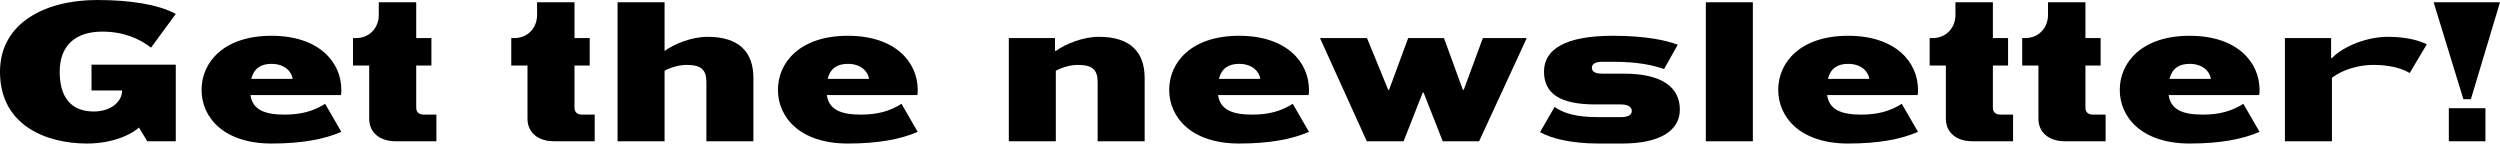 <?xml version="1.0" encoding="UTF-8"?><svg data-id="Layer_1" xmlns="http://www.w3.org/2000/svg" viewBox="0 0 1201.889 69.004"><path d="M46.603,0c16.201,0,29.702,2.2,37.902,6.701l-11.901,16.201c-5.5-4.3-13.201-7.7-23.401-7.7-13.201,0-20.501,6.9-20.501,19.301,0,12.201,5.4,19.101,16.401,19.101,7.9,0,13.601-4.5,13.601-10.101h-14.701v-12.401h40.502v36.802h-13.701l-4-6.601c-1.9,1.9-10.5,7.701-25.001,7.701C22.801,69.004,0,60.704,0,34.502,0,10.801,22.101,0,46.603,0Z"/><path d="M130.501,17.201c23.001,0,33.602,12.801,33.602,26.001,0,1,0,1.8-.2,2.5h-43.502c1,7,6.7,9.4,16.401,9.4,7.8,0,13.901-1.6,19.501-5.2l7.801,13.5c-8.4,3.601-19.101,5.601-33.602,5.601-23.001,0-33.602-12.601-33.602-25.802s10.601-26.001,33.602-26.001ZM120.8,37.902h19.901c-.5-3.4-3.7-7.2-10.201-7.2-5,0-8.401,2.1-9.701,7.2Z"/><path d="M169.698,31.502v-13.201h1.5c6.3,0,10.901-4.8,10.901-11.101V1.1h18.001v17.201h7.301v13.201h-7.301v20.301c0,2.3,1.5,3.3,3.7,3.3h6v12.801h-19.701c-7.4,0-12.601-4.1-12.601-10.801v-25.602h-7.8Z"/><path d="M245.797,31.502v-13.201h1.5c6.301,0,10.9-4.8,10.9-11.101V1.1h18.001v17.201h7.301v13.201h-7.301v20.301c0,2.3,1.5,3.3,3.7,3.3h6.001v12.801h-19.701c-7.4,0-12.601-4.1-12.601-10.801v-25.602h-7.801Z"/><path d="M362.201,37.502v30.402h-22.602v-28.502c0-6-2.7-8.2-9.5-8.2-3.501,0-7.4,1.1-10.602,2.8v33.902h-22.601V1.1h22.601v23.401c4.701-3.4,13.001-6.8,20.702-6.8,15.2,0,22.001,7.4,22.001,19.801Z"/><path d="M407.597,17.201c23.002,0,33.603,12.801,33.603,26.001,0,1,0,1.8-.2,2.5h-43.503c1,7,6.701,9.4,16.401,9.4,7.801,0,13.9-1.6,19.501-5.2l7.801,13.5c-8.4,3.601-19.102,5.601-33.603,5.601-23.001,0-33.602-12.601-33.602-25.802s10.601-26.001,33.602-26.001ZM397.897,37.902h19.901c-.5-3.4-3.7-7.2-10.201-7.2-5,0-8.4,2.1-9.7,7.2Z"/><path d="M550.298,37.502v30.402h-22.602v-28.502c0-6-2.7-8.2-9.5-8.2-3.501,0-7.4,1.1-10.602,2.8v33.902h-22.601V18.301h22.201v6.2h.399c4.701-3.4,13.001-6.8,20.702-6.8,15.2,0,22.001,7.4,22.001,19.801Z"/><path d="M595.695,17.201c23.002,0,33.602,12.801,33.602,26.001,0,1,0,1.8-.199,2.5h-43.503c1,7,6.701,9.4,16.402,9.4,7.801,0,13.9-1.6,19.5-5.2l7.801,13.5c-8.4,3.601-19.102,5.601-33.602,5.601-23.001,0-33.602-12.601-33.602-25.802s10.601-26.001,33.602-26.001ZM585.995,37.902h19.902c-.5-3.4-3.701-7.2-10.202-7.2-5,0-8.4,2.1-9.7,7.2Z"/><path d="M657.195,18.301l10.199,24.901h.4l9.201-24.901h17.201l9.1,24.901h.4l9.201-24.901h21.102l-22.902,49.603h-17.5l-9.201-23.401h-.4l-9.201,23.401h-17.701l-22.5-49.603h22.602Z"/><path d="M775.395,17.201c16.602,0,26.201,2.4,31.201,4.3l-6.6,11.701c-5.201-1.8-12.201-3.5-24.602-3.5h-5.199c-3.301,0-4.9,1.1-4.9,2.9s1.6,2.8,4.9,2.8h10.4c18.701,0,27,6.7,27,17.301,0,10.2-9.699,16.301-27.701,16.301h-11.301c-13.4,0-23-2.5-28.201-5.5l7-12.101c4,2.9,10.102,4.9,20.602,4.9h11.201c3.9,0,5.301-1.2,5.301-3s-1.701-3.1-5.301-3.1h-12.301c-16.602,0-24.602-5-24.602-15.801s10.4-17.201,33.102-17.201Z"/><path d="M842.693,1.1v66.804h-22.602V1.1h22.602Z"/><path d="M888.492,17.201c23.002,0,33.602,12.801,33.602,26.001,0,1,0,1.8-.199,2.5h-43.504c1,7,6.701,9.4,16.402,9.4,7.801,0,13.9-1.6,19.5-5.2l7.801,13.5c-8.4,3.601-19.102,5.601-33.602,5.601-23.002,0-33.602-12.601-33.602-25.802s10.6-26.001,33.602-26.001ZM878.791,37.902h19.902c-.5-3.4-3.701-7.2-10.201-7.2-5,0-8.4,2.1-9.701,7.2Z"/><path d="M927.689,31.502v-13.201h1.5c6.301,0,10.9-4.8,10.9-11.101V1.1h18v17.201h7.301v13.201h-7.301v20.301c0,2.3,1.5,3.3,3.701,3.3h6v12.801h-19.701c-7.4,0-12.6-4.1-12.6-10.801v-25.602h-7.801Z"/><path d="M972.188,31.502v-13.201h1.5c6.301,0,10.9-4.8,10.9-11.101V1.1h18.002v17.201h7.301v13.201h-7.301v20.301c0,2.3,1.5,3.3,3.699,3.3h6.002v12.801h-19.701c-7.4,0-12.602-4.1-12.602-10.801v-25.602h-7.801Z"/><path d="M1052.689,17.201c23.002,0,33.604,12.801,33.604,26.001,0,1,0,1.8-.201,2.5h-43.502c1,7,6.701,9.4,16.4,9.4,7.801,0,13.9-1.6,19.502-5.2l7.801,13.5c-8.4,3.601-19.102,5.601-33.604,5.601-23,0-33.602-12.601-33.602-25.802s10.602-26.001,33.602-26.001ZM1042.99,37.902h19.9c-.5-3.4-3.699-7.2-10.201-7.2-5,0-8.4,2.1-9.699,7.2Z"/><path d="M1166.691,21.301l-8.201,13.801c-4.398-2.6-10.5-3.9-17.6-3.9-6.801,0-14.602,2.2-19.801,6.2v30.502h-22.602V18.301h22.201v9.601h.4c5.799-5.9,17.1-10.201,26.9-10.201,7.602,0,14.102,1.3,18.701,3.6Z"/><path d="M1201.889,1.1l-14.002,46.603h-3.6l-14.301-46.603h31.902ZM1194.889,52.003v15.901h-17.602v-15.901h17.602Z"/></svg>